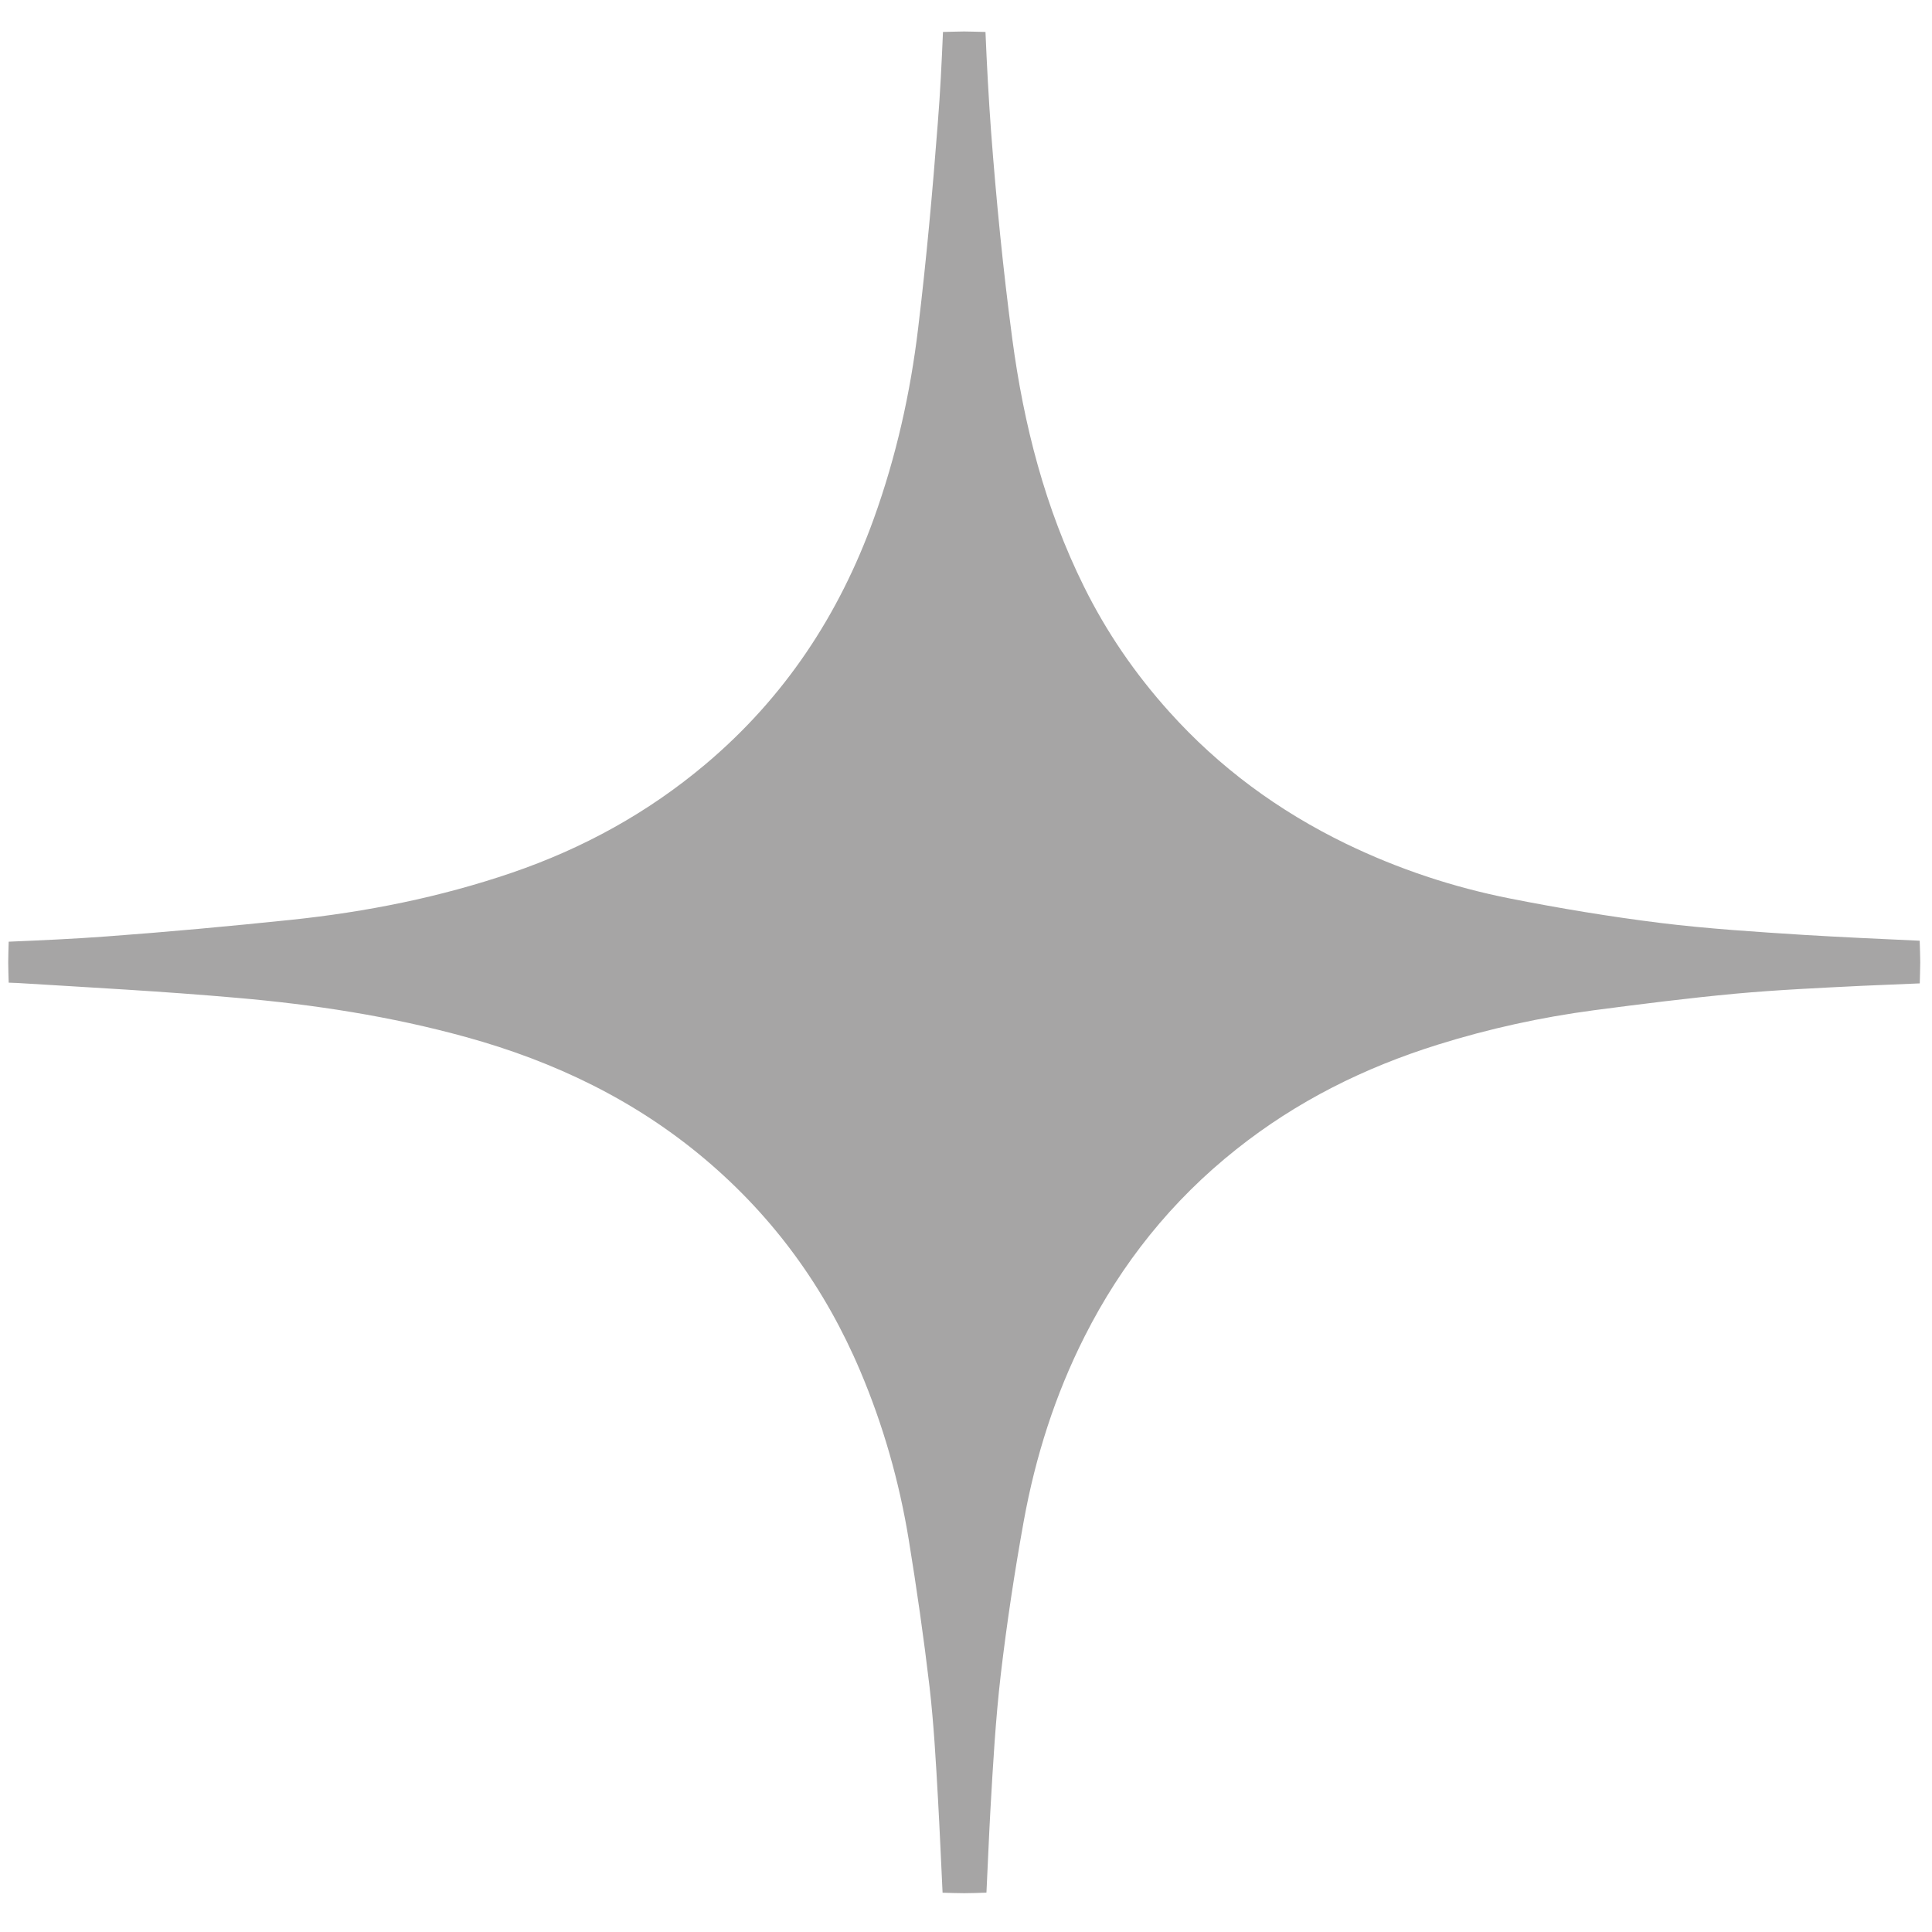 <svg width="24" height="24" viewBox="0 0 24 24" fill="none" xmlns="http://www.w3.org/2000/svg">
<g clip-path="url(#clip0_0_543)">
<path fill-rule="evenodd" clip-rule="evenodd" d="M23.847 11.686C23.369 11.664 22.892 11.643 22.414 11.614C21.817 11.576 21.217 11.538 20.624 11.465C19.999 11.387 19.377 11.284 18.76 11.162C18.051 11.022 17.369 10.795 16.72 10.481C15.88 10.073 15.145 9.532 14.526 8.843C14.1 8.37 13.745 7.852 13.465 7.286C12.982 6.312 12.717 5.275 12.575 4.21C12.461 3.353 12.376 2.49 12.311 1.628C12.281 1.218 12.259 0.808 12.242 0.397C12.154 0.396 12.067 0.391 11.978 0.391C11.89 0.391 11.802 0.396 11.714 0.397C11.698 0.774 11.68 1.149 11.65 1.524C11.585 2.374 11.508 3.226 11.406 4.073C11.31 4.88 11.132 5.673 10.855 6.442C10.425 7.635 9.748 8.665 8.761 9.496C8.048 10.096 7.244 10.539 6.357 10.842C5.467 11.146 4.548 11.329 3.612 11.427C2.849 11.506 2.085 11.577 1.319 11.633C0.917 11.663 0.512 11.681 0.108 11.698C0.106 11.784 0.102 11.868 0.102 11.955C0.102 12.039 0.106 12.123 0.108 12.207C0.144 12.209 0.18 12.209 0.216 12.211C1.123 12.267 2.032 12.315 2.937 12.395C3.901 12.478 4.856 12.625 5.79 12.883C6.889 13.186 7.891 13.668 8.757 14.399C9.616 15.124 10.251 16.005 10.684 17.026C10.972 17.704 11.171 18.406 11.289 19.128C11.388 19.735 11.475 20.343 11.547 20.953C11.6 21.416 11.626 21.883 11.652 22.347C11.674 22.736 11.69 23.124 11.709 23.512C11.799 23.514 11.888 23.518 11.978 23.518C12.071 23.518 12.162 23.514 12.254 23.511C12.271 23.17 12.284 22.829 12.303 22.488C12.335 21.925 12.367 21.361 12.432 20.801C12.507 20.164 12.603 19.529 12.717 18.898C12.862 18.099 13.106 17.328 13.475 16.599C13.932 15.696 14.552 14.917 15.357 14.278C16.107 13.681 16.949 13.261 17.868 12.975C18.499 12.778 19.143 12.637 19.798 12.55C20.384 12.473 20.97 12.399 21.557 12.344C22.082 12.296 22.609 12.272 23.135 12.246C23.373 12.235 23.61 12.227 23.848 12.216C23.849 12.128 23.854 12.043 23.854 11.955C23.854 11.865 23.849 11.776 23.847 11.686Z" fill="#A6A5A5"></path>
</g>
<defs>
<clipPath id="clip0_0_543">
<rect width="24" height="24" fill="white"></rect>
</clipPath>
</defs>
</svg>
